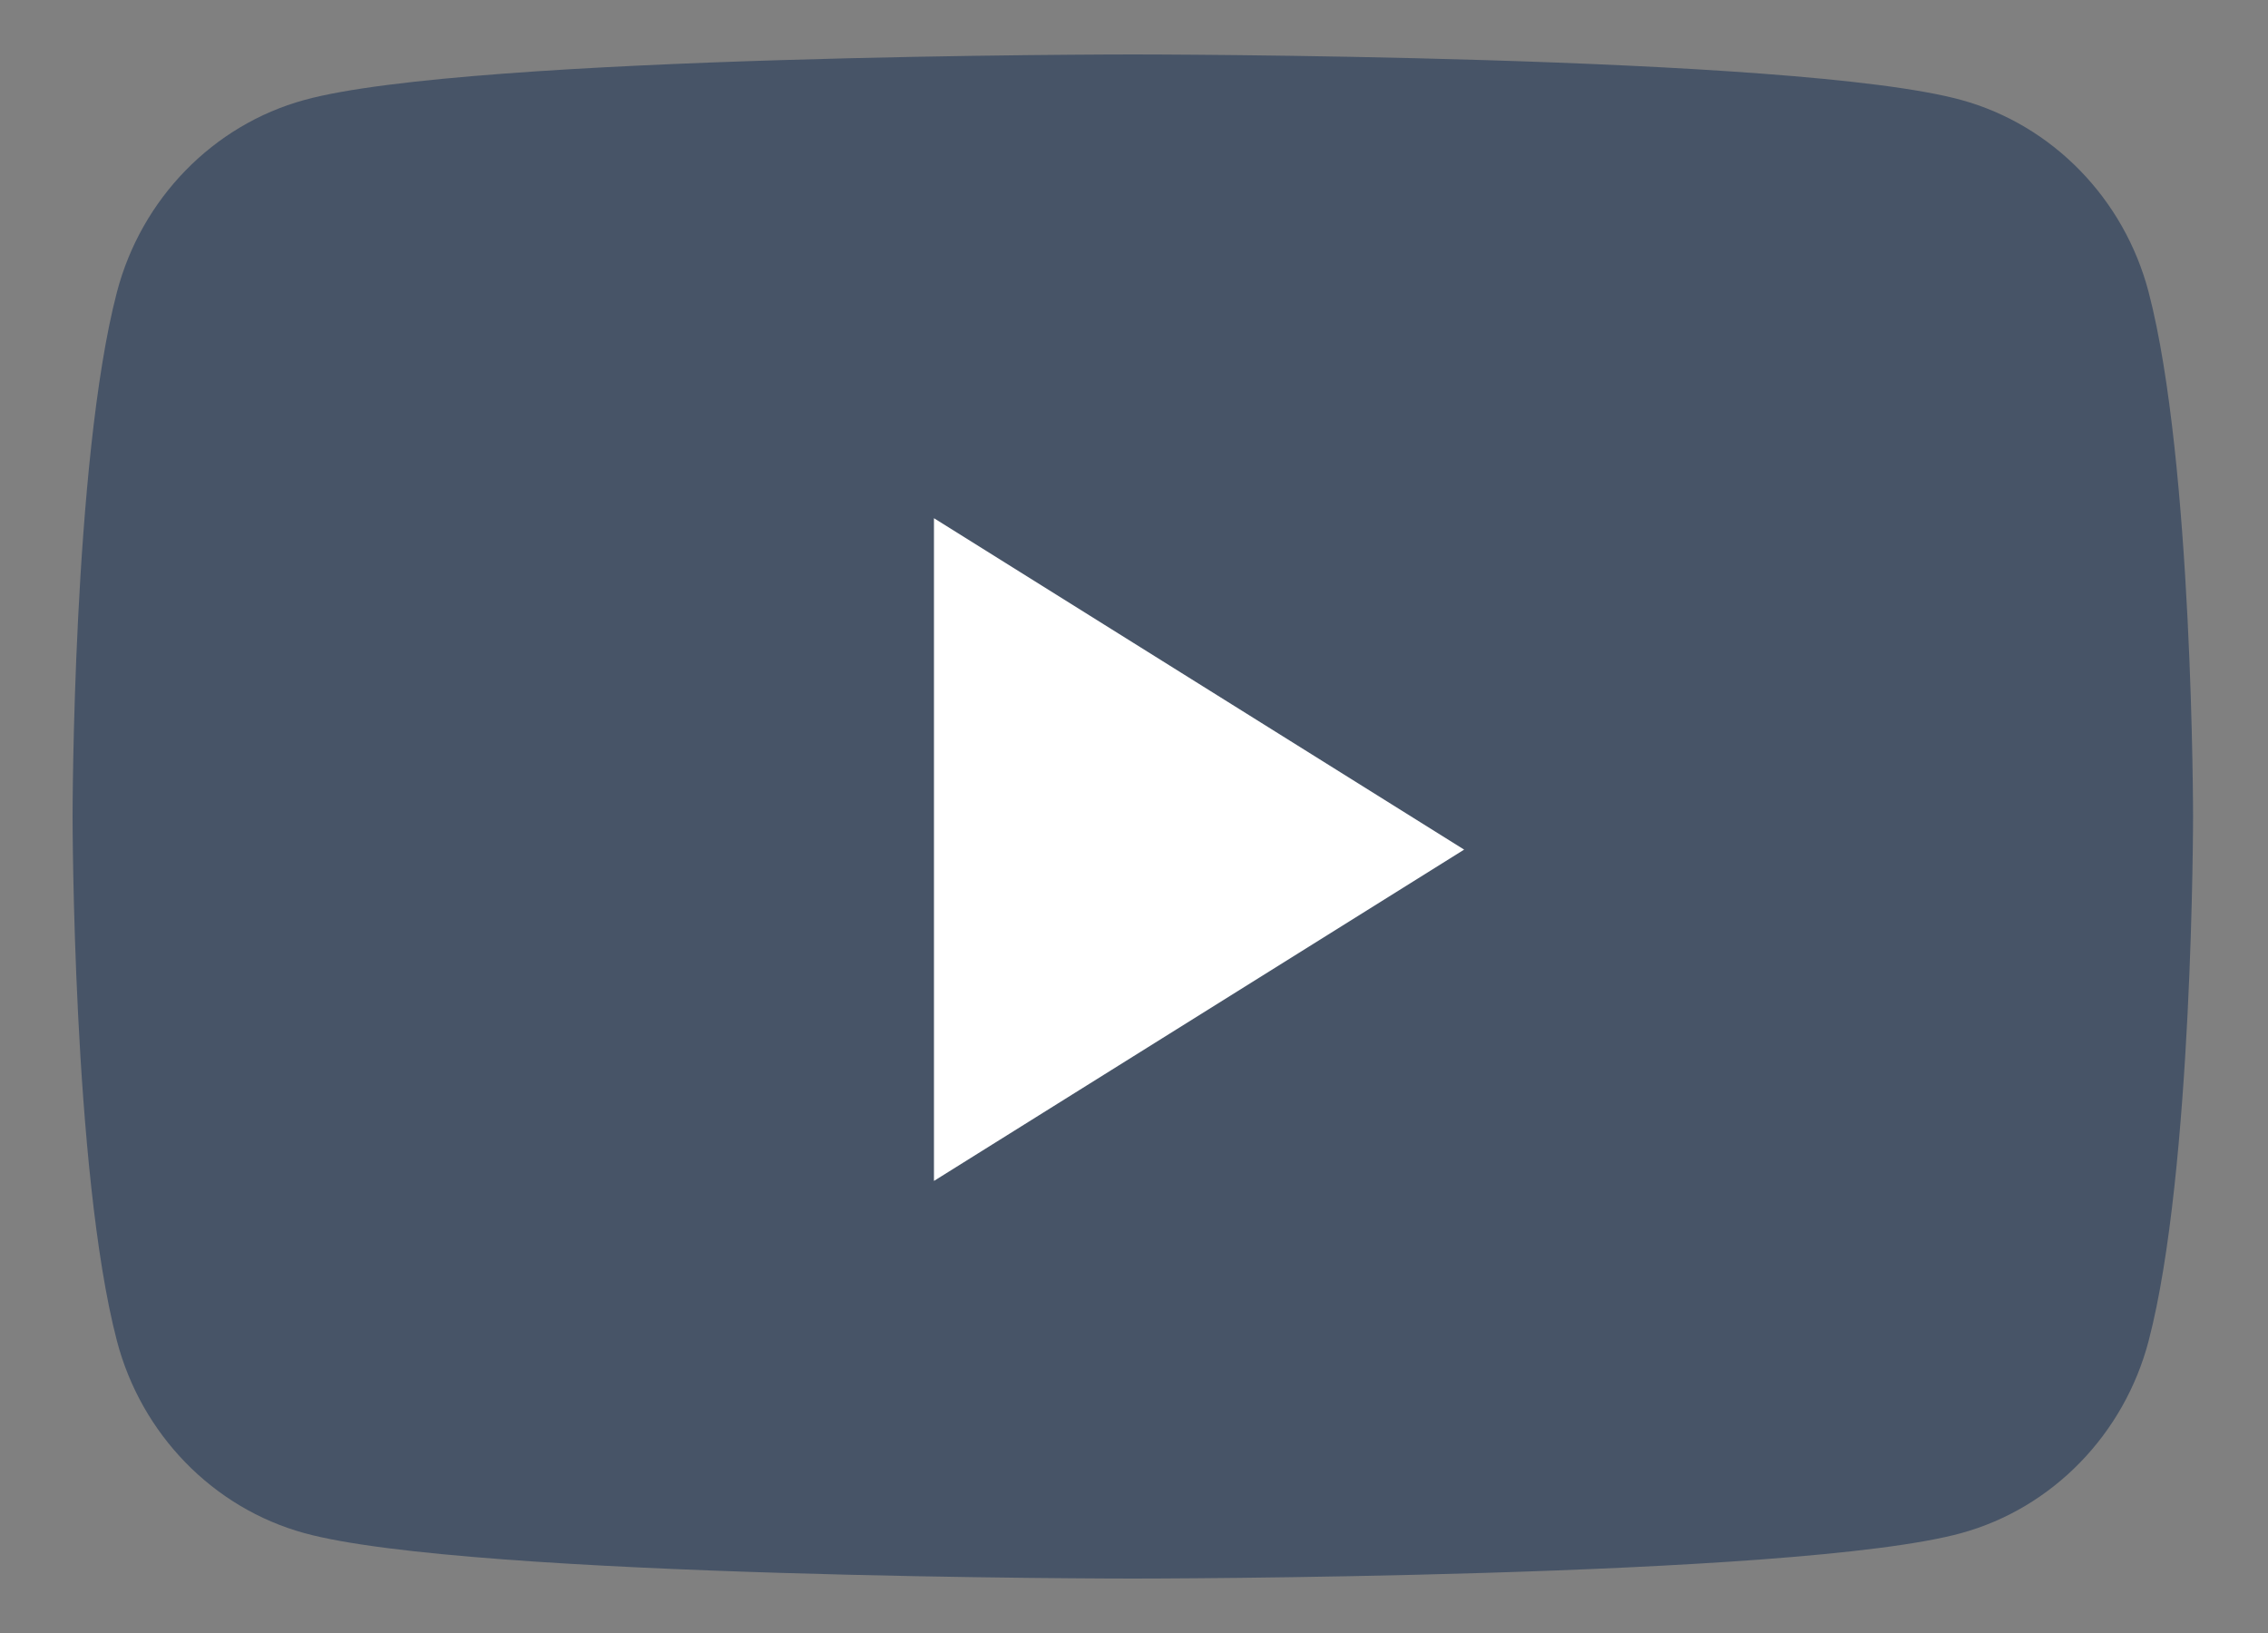 <svg width="25" height="18" viewBox="0 0 25 18" fill="none" xmlns="http://www.w3.org/2000/svg">
<rect x="0" y="0" width="25" height="18" fill="#808080" stroke="none"/>
<path d="M23.685 3.223C23.416 2.191 22.624 1.378 21.619 1.102C19.796 0.6 12.487 0.6 12.487 0.6C12.487 0.6 5.178 0.6 3.355 1.102C2.349 1.378 1.557 2.191 1.288 3.223C0.8 5.095 0.8 9 0.8 9C0.8 9 0.8 12.905 1.288 14.777C1.557 15.809 2.349 16.623 3.355 16.899C5.178 17.4 12.487 17.4 12.487 17.4C12.487 17.4 19.796 17.4 21.619 16.899C22.624 16.623 23.416 15.809 23.685 14.777C24.174 12.905 24.174 9 24.174 9C24.174 9 24.174 5.095 23.685 3.223Z" fill="#475467"/>
<path d="M10.295 13.017V5.712L16.139 9.365L10.295 13.017Z" fill="white"/>
</svg>

